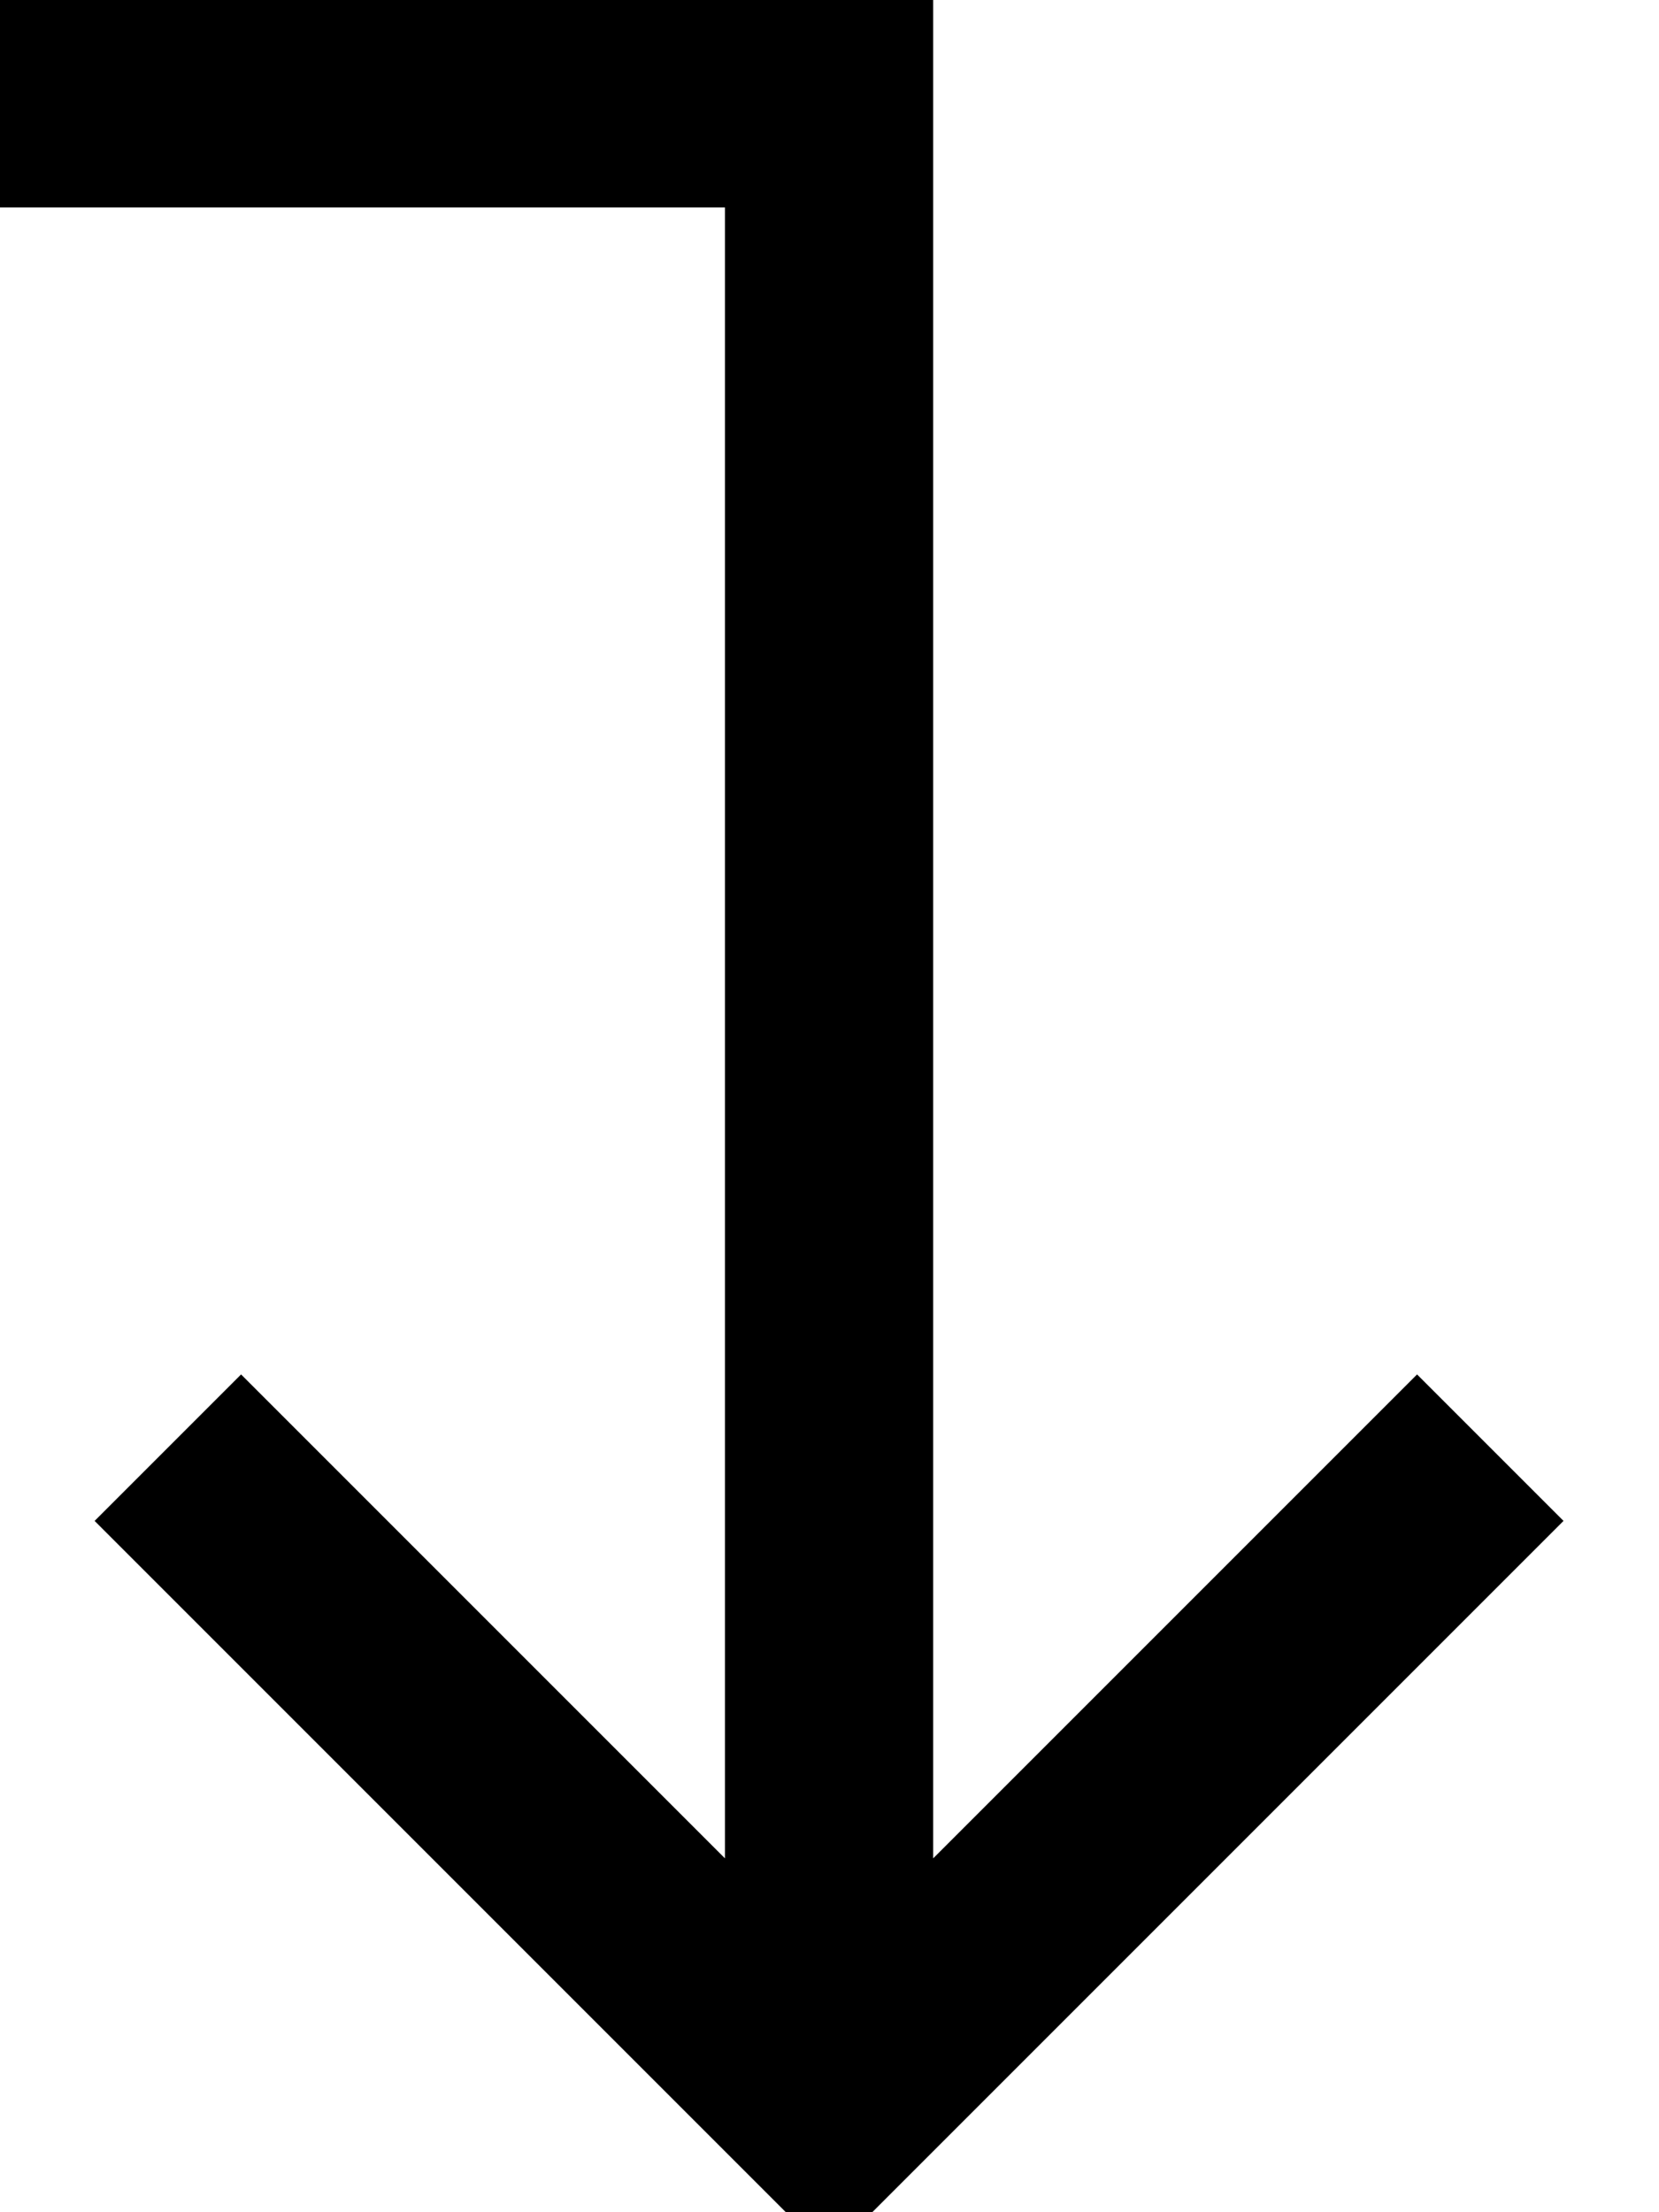 <svg xmlns="http://www.w3.org/2000/svg" viewBox="0 0 384 512"><!--! Font Awesome Pro 7.0.0 by @fontawesome - https://fontawesome.com License - https://fontawesome.com/license (Commercial License) Copyright 2025 Fonticons, Inc. --><path fill="currentColor" d="M24 48l-24 0 0-48 216 0 0 430.1 95-95 17-17 33.9 33.9-17 17-136 136-17 17-17-17-136-136-17-17 33.9-33.9 17 17 95 95 0-382.1-144 0z"/></svg>